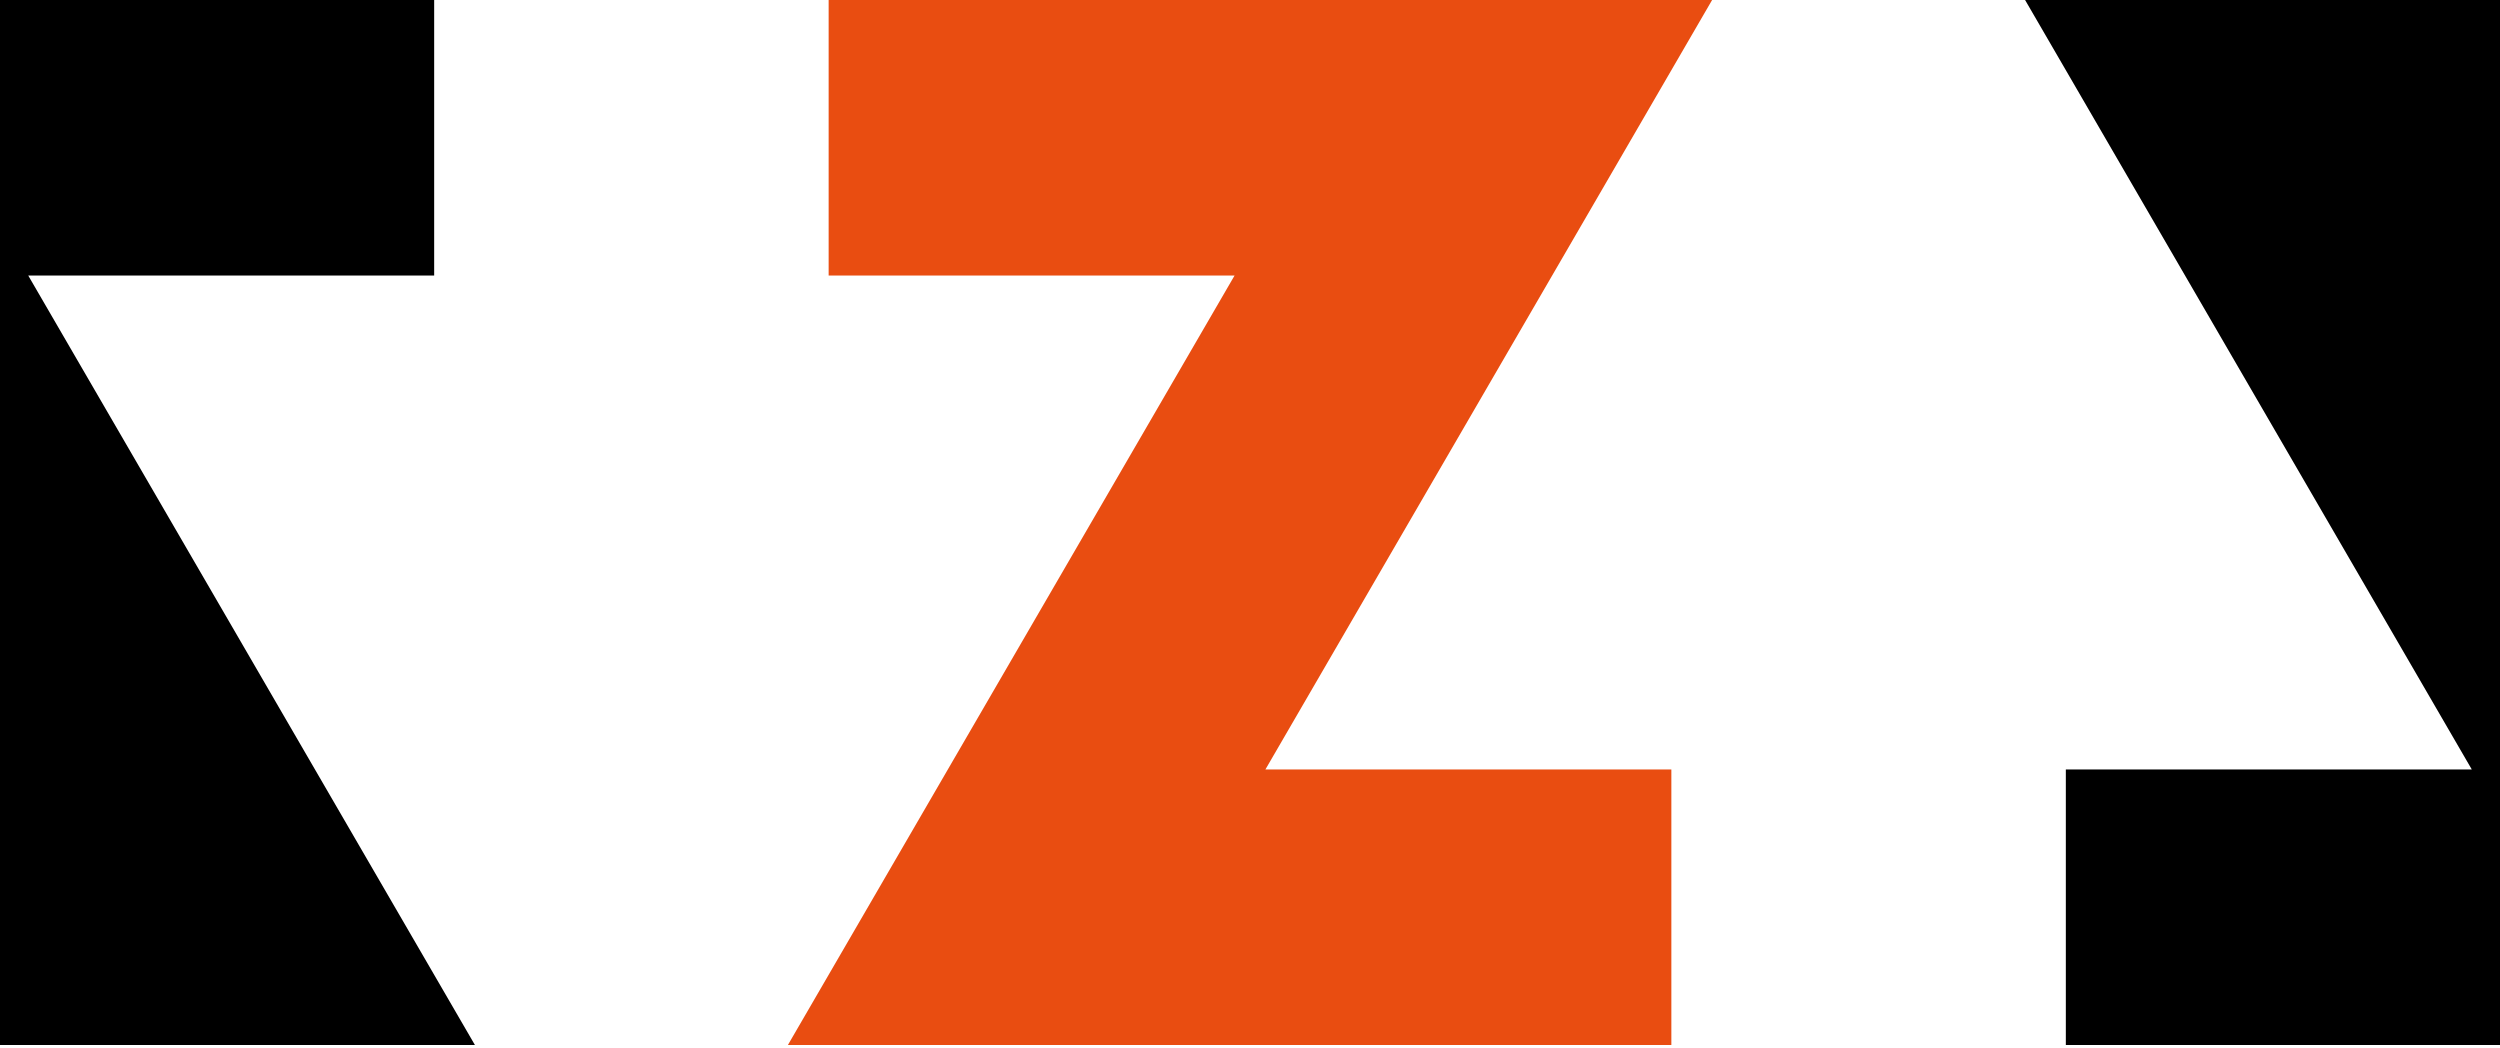<?xml version="1.0" encoding="UTF-8"?> <svg xmlns="http://www.w3.org/2000/svg" width="105" height="44" viewBox="0 0 105 44" fill="none"><path fill-rule="evenodd" clip-rule="evenodd" d="M85.054 0H105V43.889H86.765V32.317H103.815L85.054 0Z" fill="black"></path><path fill-rule="evenodd" clip-rule="evenodd" d="M34.803 0H71.909L53.147 32.318L70.197 32.317V43.889H33.092L51.853 11.571H34.803V0Z" fill="#E94D11"></path><path fill-rule="evenodd" clip-rule="evenodd" d="M0 0H18.235V11.571H1.185L19.946 43.889H0V0Z" fill="black"></path></svg> 